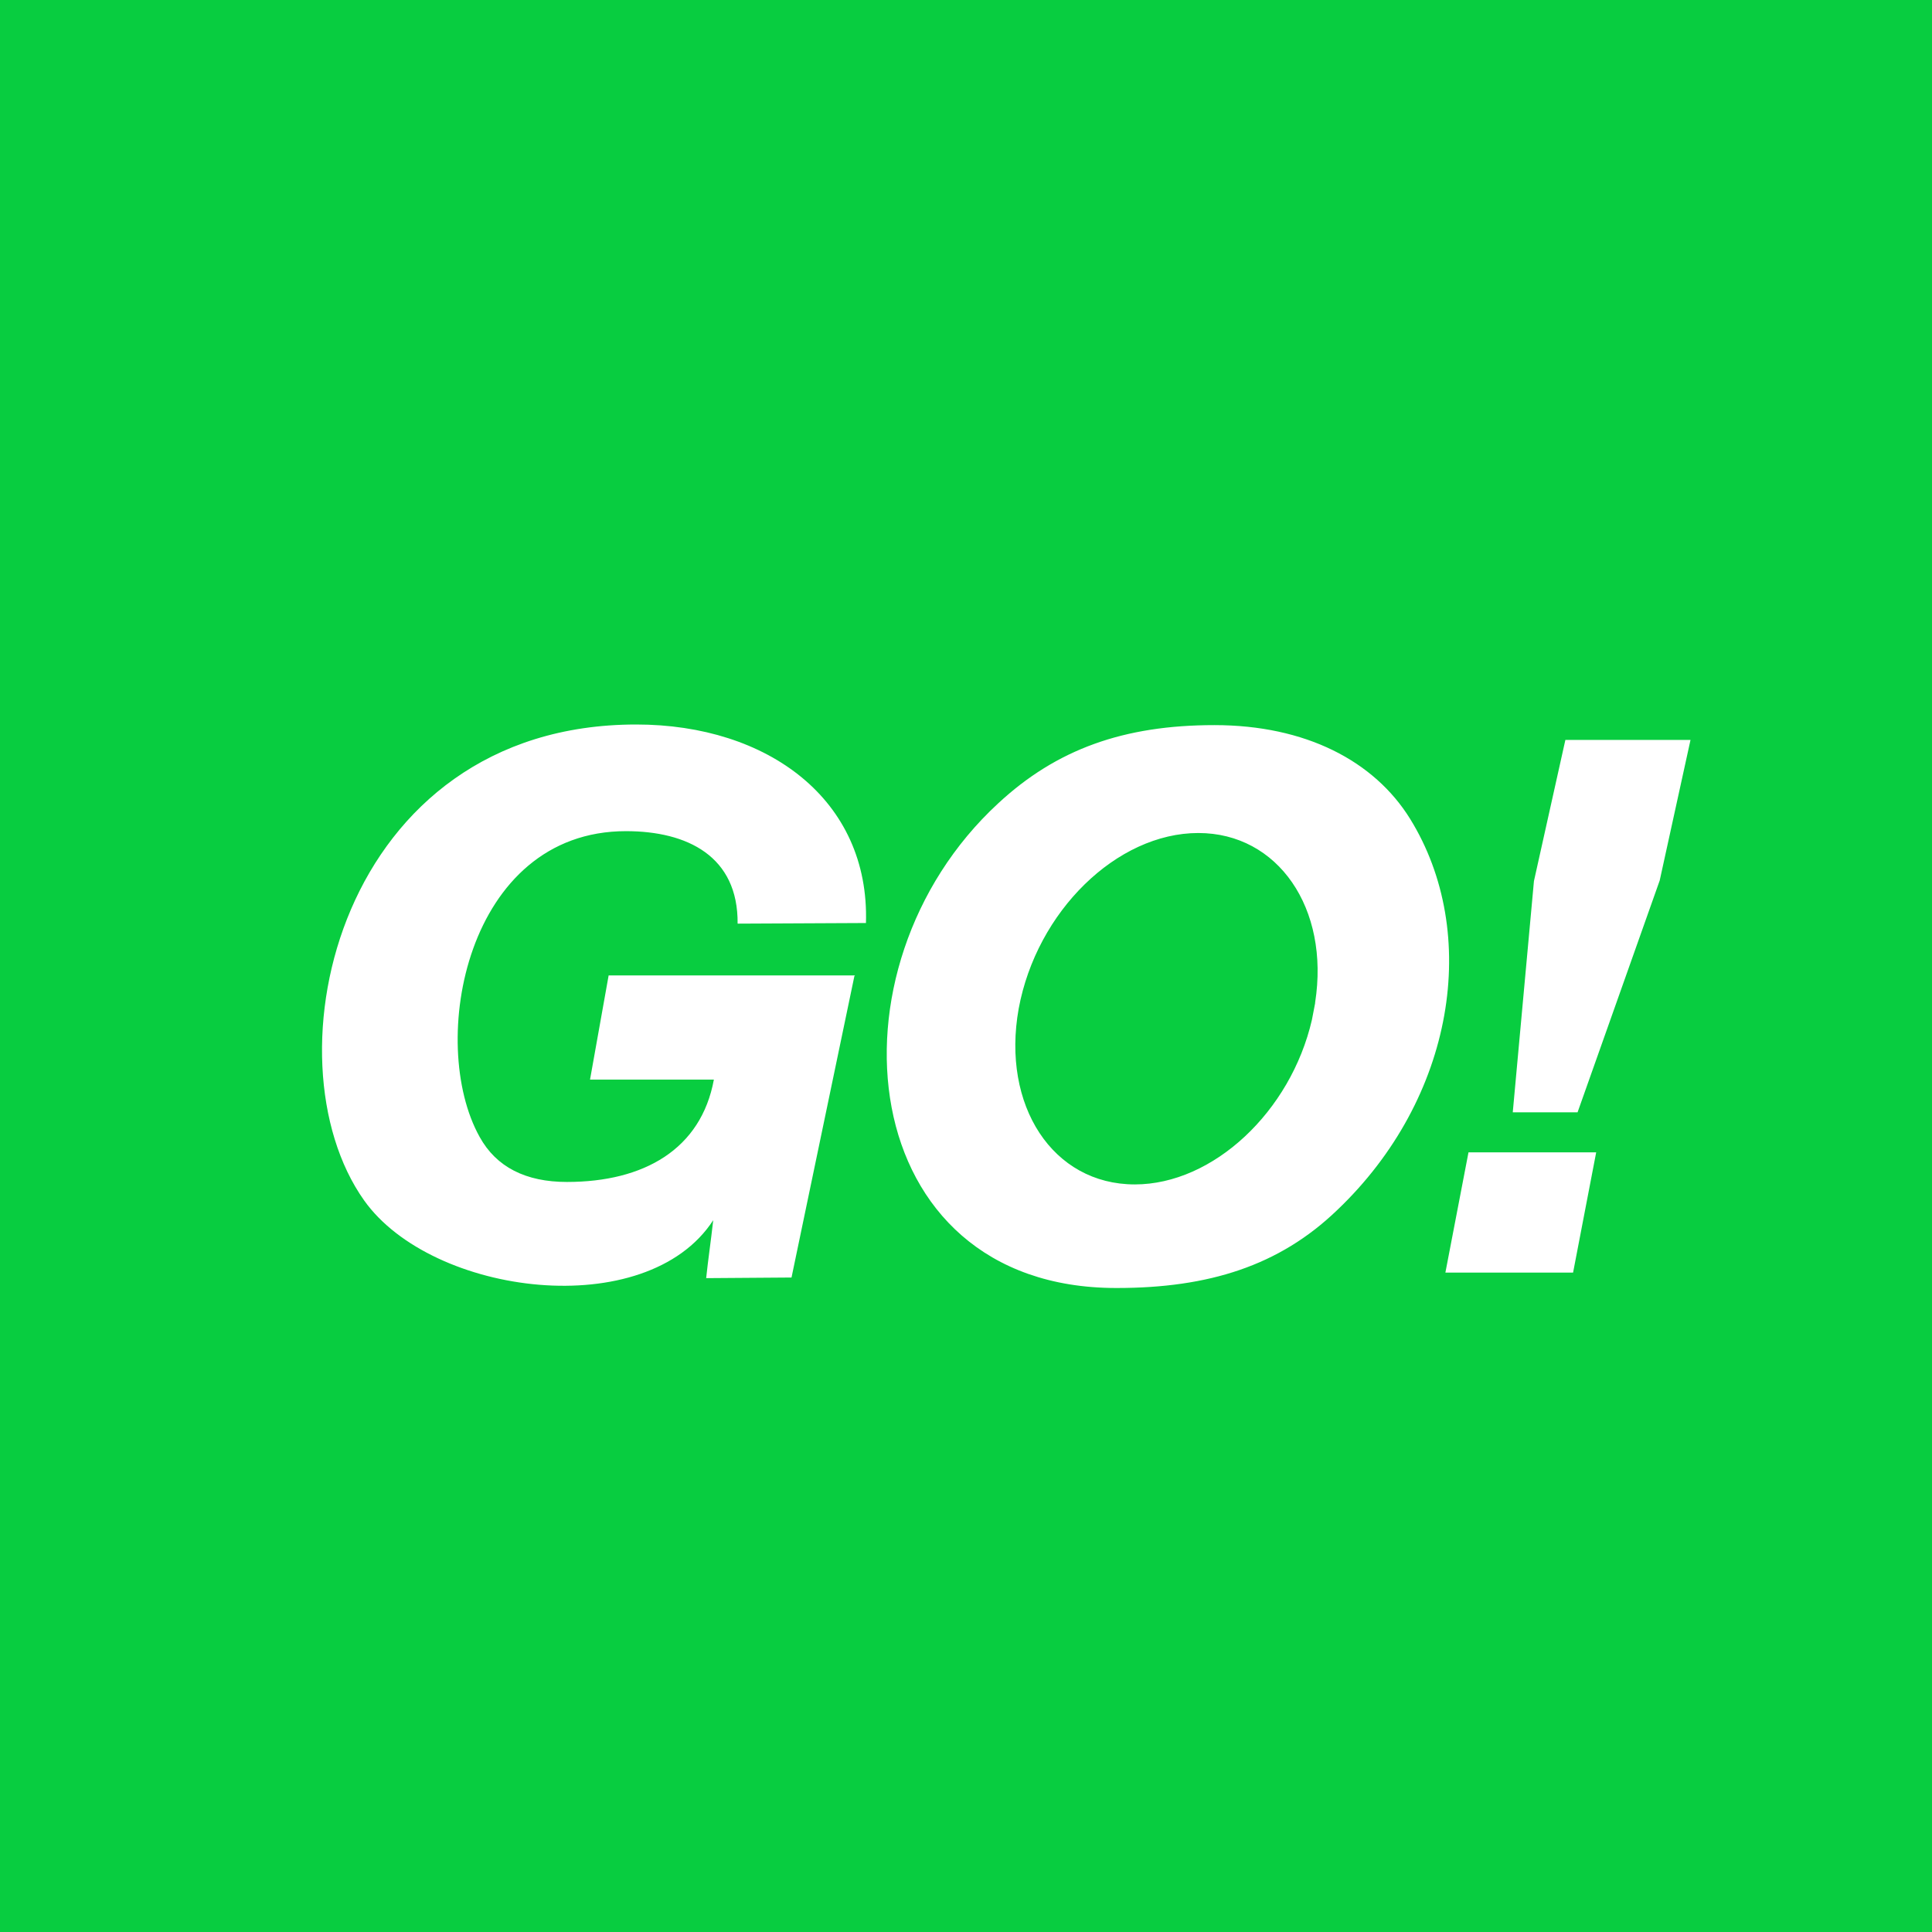 <svg width="512" height="512" viewBox="0 0 512 512" fill="none" xmlns="http://www.w3.org/2000/svg">
<rect width="512" height="512" fill="#08CD40"/>
<path d="M295.806 341.333C226.085 341.333 217.242 256.537 264.516 212.913C279.991 198.535 297.847 192.163 321.824 192.163C345.971 192.163 364.167 201.64 373.69 216.998C392.396 247.224 385.593 291.011 354.304 320.747C338.999 335.451 320.293 341.333 295.976 341.333H295.806ZM400.898 294.769H418.073L439.84 233.336L448.003 196.085H414.842L406.51 233.5L400.898 294.769ZM416.883 337.249H383.043L389.165 305.389H423.005L416.883 337.249ZM226.425 258.661L209.76 338.556L187.143 338.719C187.653 333.818 188.333 329.406 189.013 323.361C171.328 350.646 114.53 343.457 96.505 318.133C69.807 280.554 89.873 192 168.607 192C203.468 192 230.506 211.933 229.486 244.61L195.475 244.773C195.645 226.964 182.211 220.265 165.886 220.265C123.543 220.265 113.17 276.306 127.114 301.304C131.536 309.31 139.358 313.231 150.241 313.231C170.648 313.231 185.782 304.572 189.183 286.109H156.363L161.295 258.497H226.595L226.425 258.661ZM348.522 265.686C352.433 240.689 338.659 220.756 317.573 220.756C295.976 220.756 274.719 241.505 269.958 267.32C265.367 292.972 278.971 313.885 300.737 313.885C321.484 313.885 342.06 294.605 347.672 270.261L348.522 265.85V265.686Z" fill="white"/>
</svg>

